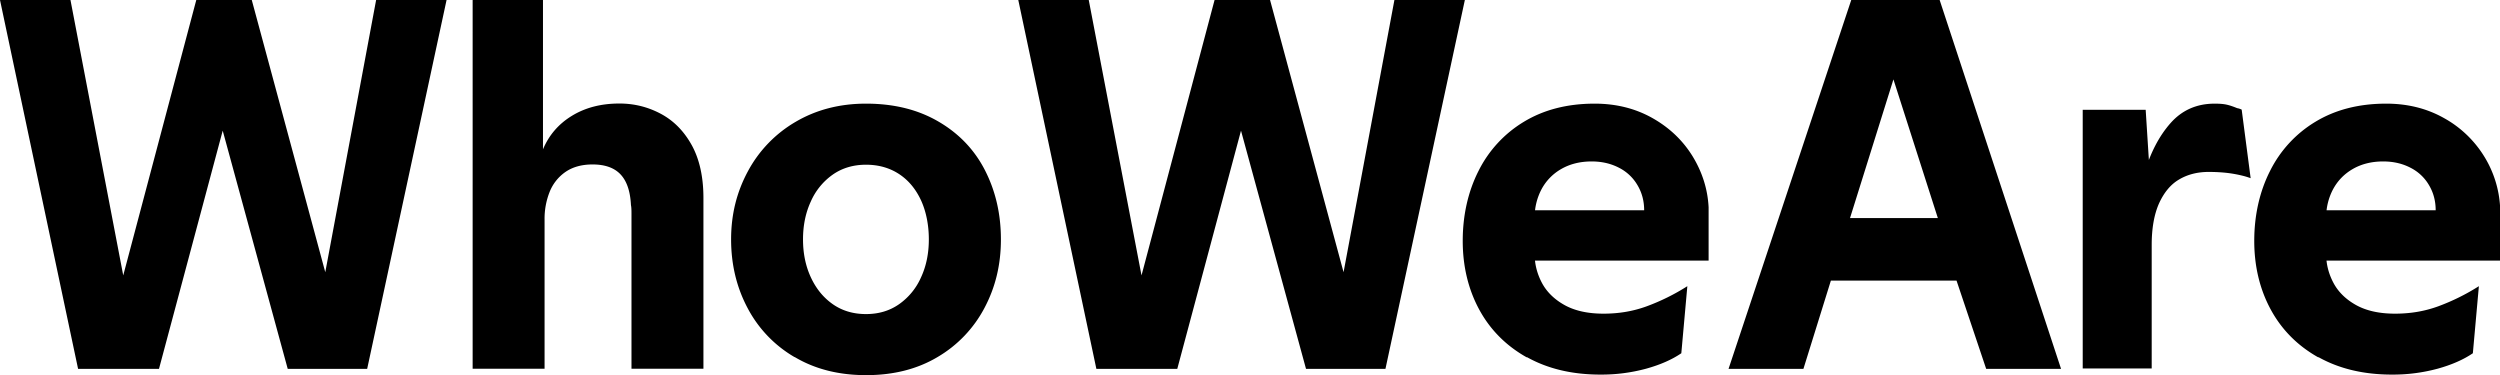 <svg xmlns="http://www.w3.org/2000/svg" width="140" height="21" fill="none"><g fill="#000" clip-path="url(#a)"><path d="M0 0h3.946l3.272 17.077h-.756L10.992 0h3.107l4.612 17.077h-.838L21.063 0h3.945l-4.447 20.657h-4.448L11.92 5.294h1.093l-4.11 15.363h-4.53L0 0ZM26.46 0h3.947v8.363c.337-.8.876-1.424 1.624-1.88.75-.458 1.633-.686 2.658-.686.824 0 1.588.19 2.306.57.72.382 1.296.96 1.738 1.753.434.784.659 1.774.659 2.97v9.56h-4.029v-8.707c0-.205-.007-.358-.03-.457-.037-.777-.232-1.348-.584-1.721s-.876-.556-1.565-.556c-.614 0-1.123.145-1.527.426a2.463 2.463 0 0 0-.884 1.128 4.048 4.048 0 0 0-.277 1.523v8.364h-4.028V0h-.007ZM44.49 19.995a6.872 6.872 0 0 1-2.628-2.75c-.614-1.158-.92-2.438-.92-3.84 0-1.4.314-2.657.95-3.83a7.055 7.055 0 0 1 2.673-2.758c1.146-.67 2.456-1.013 3.931-1.013 1.565 0 2.92.335 4.073 1.013 1.146.67 2.014 1.585 2.598 2.735.584 1.15.884 2.43.884 3.854s-.307 2.681-.921 3.839a6.92 6.92 0 0 1-2.628 2.75c-1.138.677-2.471 1.013-3.998 1.013-1.528 0-2.86-.335-3.999-1.013h-.015Zm5.863-2.963a3.615 3.615 0 0 0 1.228-1.508c.292-.633.434-1.341.434-2.118 0-.777-.142-1.539-.434-2.179-.292-.632-.697-1.127-1.228-1.477-.532-.35-1.153-.526-1.857-.526s-1.333.183-1.864.556a3.616 3.616 0 0 0-1.228 1.508c-.292.633-.435 1.341-.435 2.118 0 .777.143 1.485.435 2.117.292.633.696 1.135 1.228 1.509.531.373 1.153.556 1.864.556.711 0 1.325-.183 1.857-.556ZM57.024 0h3.946l3.272 17.077h-.756L68.016 0h3.107l4.612 17.077h-.838L78.087 0h3.945l-4.447 20.657h-4.448L68.944 5.294h1.093l-4.11 15.363h-4.53L57.024 0ZM85.507 20.017c-1.169-.655-2.06-1.553-2.674-2.688-.613-1.135-.92-2.423-.92-3.84 0-1.416.292-2.749.883-3.914a6.696 6.696 0 0 1 2.546-2.758c1.108-.67 2.426-1.013 3.96-1.013 1.191 0 2.27.267 3.22.8.951.533 1.7 1.242 2.254 2.133.547.89.854 1.85.906 2.871v2.986H85.529v-2.818h7.974l-1.43 1.028v-1.028c0-.51-.12-.975-.367-1.394a2.499 2.499 0 0 0-1.033-.983c-.45-.236-.959-.358-1.543-.358-.65 0-1.22.145-1.707.427a2.85 2.85 0 0 0-1.108 1.15 3.35 3.35 0 0 0-.374 1.577v2.049c0 .548.135 1.081.404 1.592.27.51.697.929 1.273 1.249.577.32 1.303.48 2.179.48.876 0 1.662-.137 2.418-.412a11.906 11.906 0 0 0 2.276-1.127l-.337 3.755c-.524.358-1.182.648-1.984.869a9.565 9.565 0 0 1-2.545.327c-1.588 0-2.958-.327-4.126-.982l.008.022ZM103.671 0h4.949l6.799 20.657h-4.193l-2.351-7-.083-.594-3.608-11.265h1.677l-3.527 11.265-.165.594-2.178 7h-4.193L103.67 0Zm-1.924 12.21h8.73v3.504h-8.64l-.083-3.504h-.007ZM116.632 6.147h3.526l.255 4.014-.337-.426c.337-1.158.824-2.103 1.468-2.834.644-.731 1.467-1.097 2.478-1.097.262 0 .479.015.659.054.18.038.374.106.599.198.09.015.18.045.254.083l.502 3.84a3.985 3.985 0 0 0-.479-.145 6.893 6.893 0 0 0-.921-.16c-.3-.03-.614-.046-.951-.046-.636 0-1.191.145-1.662.427-.479.281-.846.738-1.123 1.348-.27.617-.405 1.386-.405 2.315v6.916h-3.863V6.147ZM129.832 20.017c-1.168-.655-2.059-1.553-2.673-2.688-.614-1.135-.921-2.423-.921-3.84 0-1.416.292-2.749.884-3.914a6.692 6.692 0 0 1 2.545-2.758c1.108-.67 2.426-1.013 3.961-1.013 1.191 0 2.269.267 3.22.8a6.12 6.12 0 0 1 2.253 2.133 6.01 6.01 0 0 1 .906 2.871v2.986h-10.153v-2.818h7.975l-1.431 1.028v-1.028c0-.51-.119-.975-.366-1.394a2.498 2.498 0 0 0-1.034-.983c-.449-.236-.958-.358-1.542-.358-.651 0-1.221.145-1.707.427-.487.282-.854.67-1.108 1.15a3.345 3.345 0 0 0-.375 1.577v2.049c0 .548.135 1.081.405 1.592.269.51.696.929 1.272 1.249.577.32 1.303.48 2.179.48.876 0 1.663-.137 2.419-.412a11.919 11.919 0 0 0 2.276-1.127l-.337 3.755c-.524.358-1.183.648-1.984.869a9.566 9.566 0 0 1-2.546.327c-1.587 0-2.957-.327-4.125-.982l.007.022Z"/></g><defs><clipPath id="a"><path fill="#fff" d="M0 0h140v21H0z"/></clipPath></defs></svg>